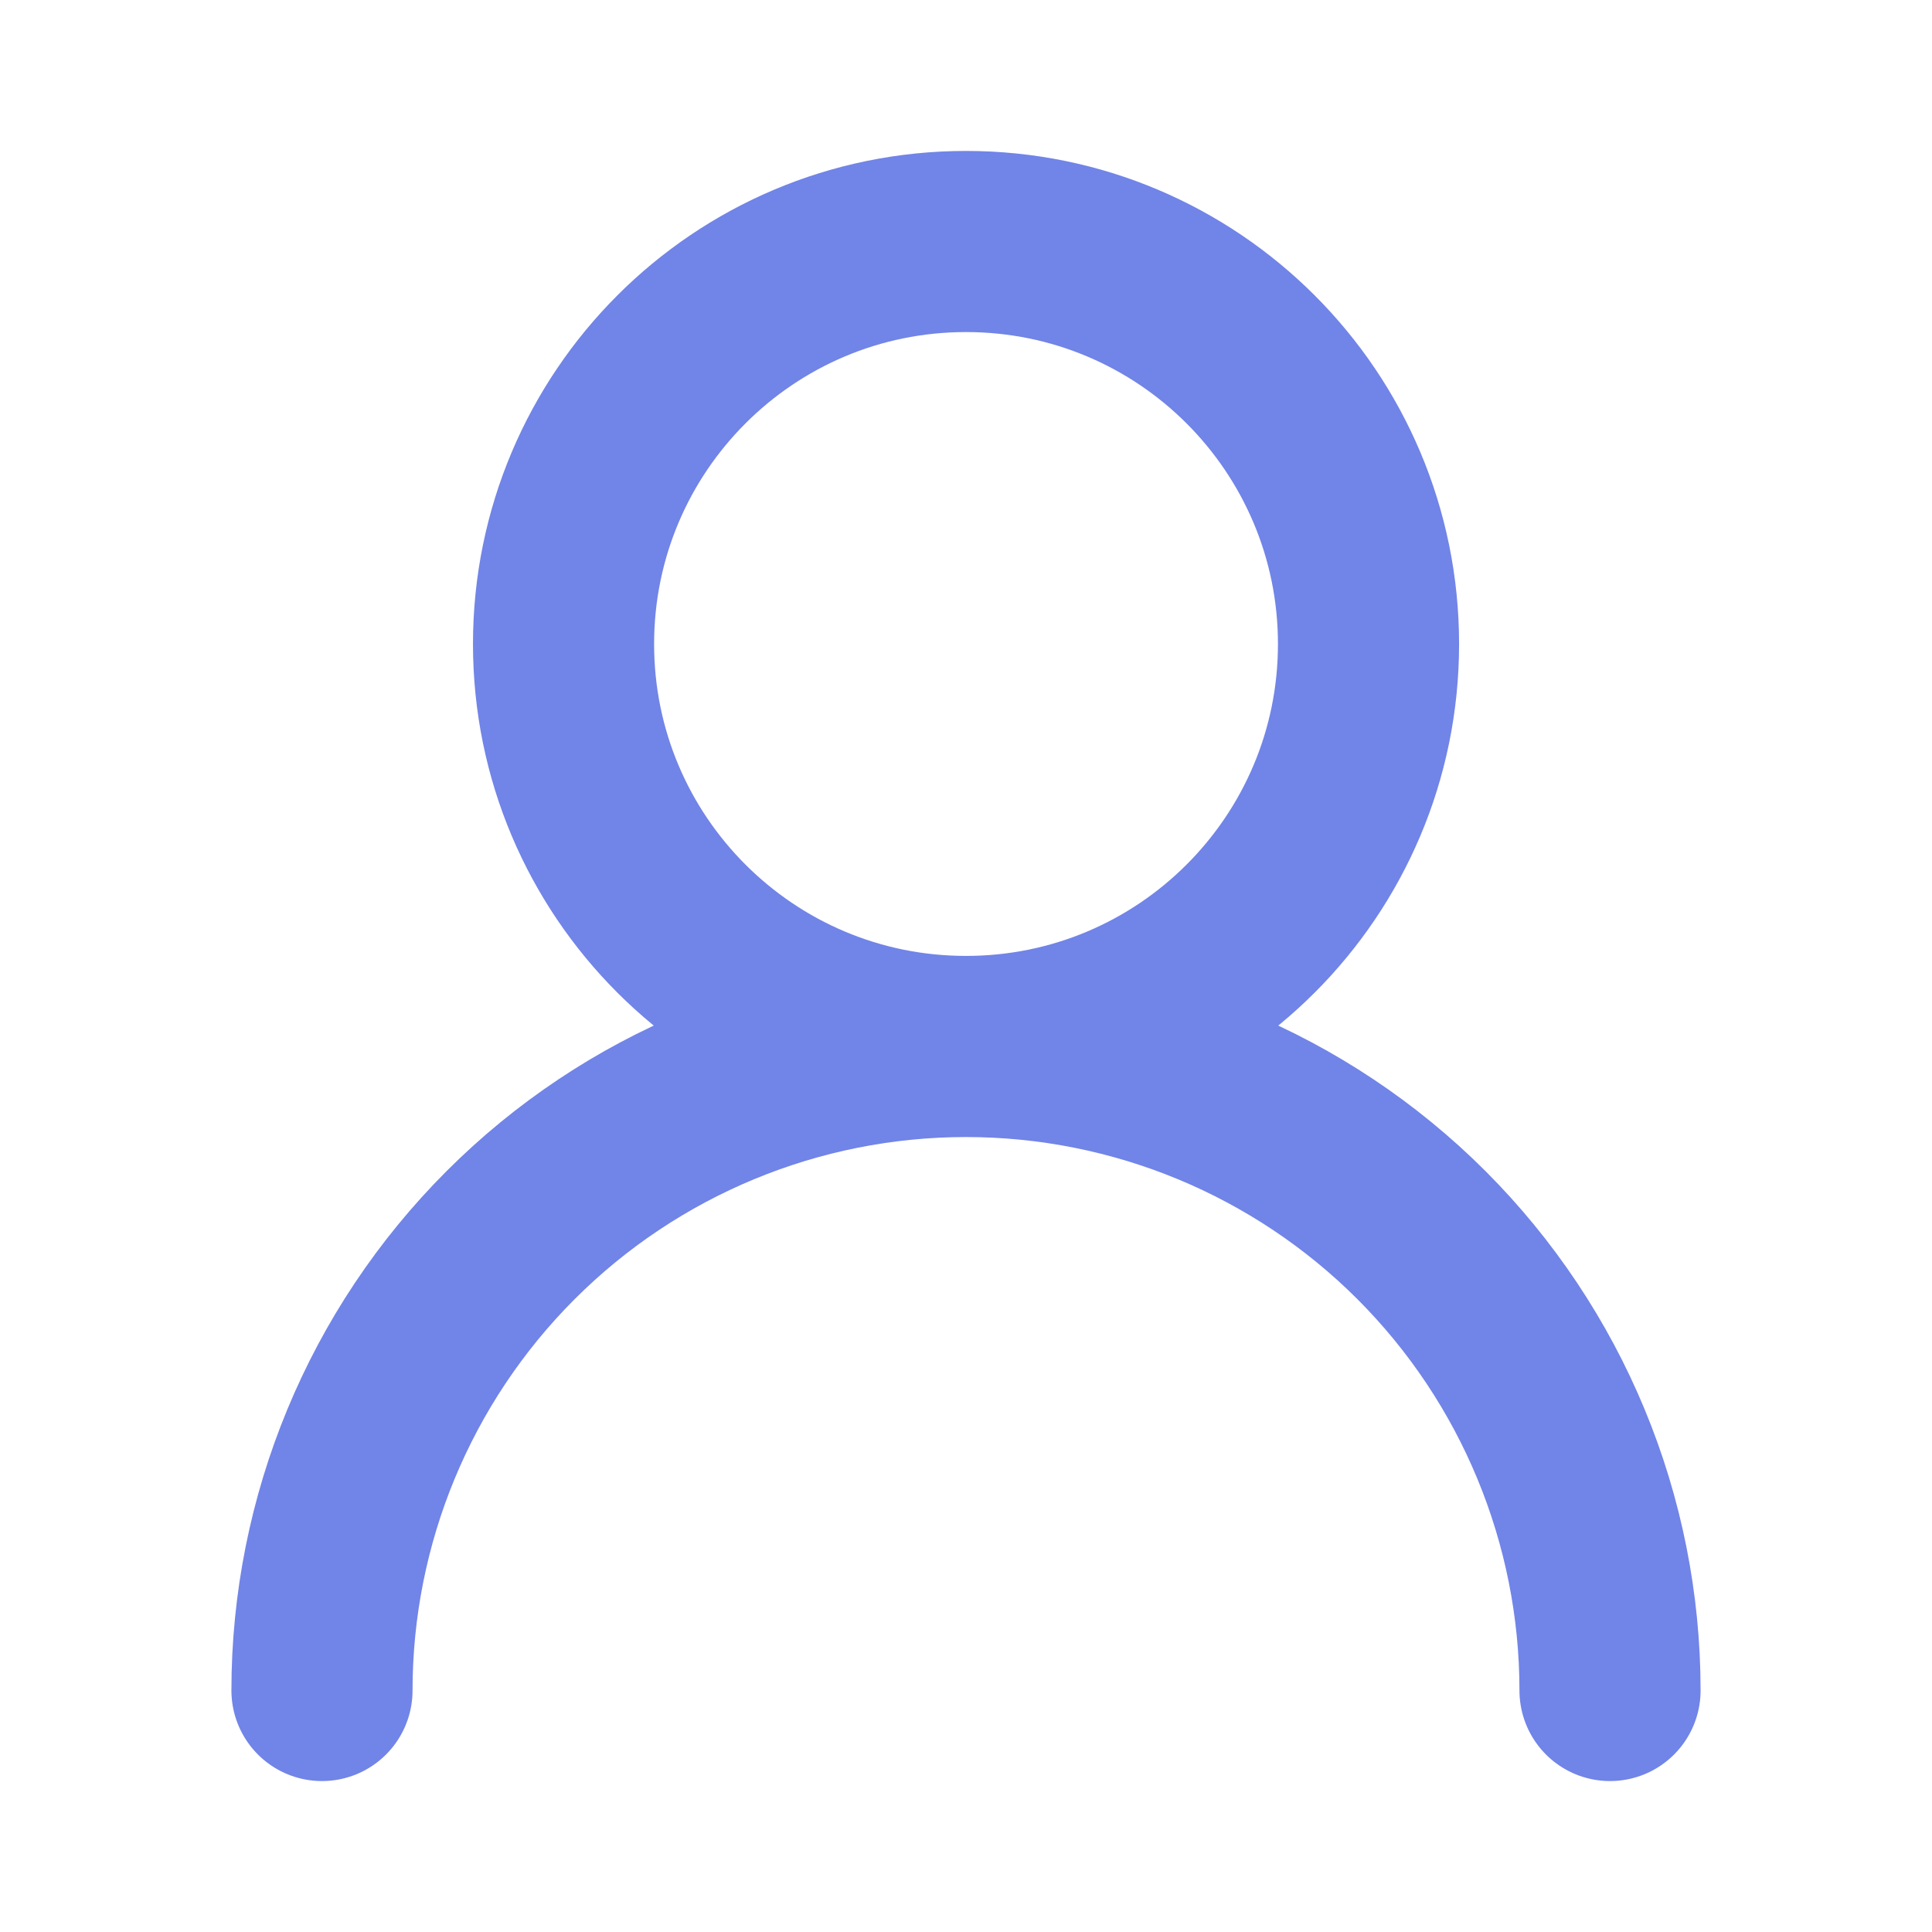 <svg width="32" height="32" viewBox="0 0 32 32" fill="none" xmlns="http://www.w3.org/2000/svg">
<path d="M16 17.333C19.682 17.333 22.667 14.349 22.667 10.667C22.667 6.985 19.682 4 16 4C12.318 4 9.334 6.985 9.334 10.667C9.334 14.349 12.318 17.333 16 17.333ZM16 17.333C18.829 17.333 21.542 18.457 23.543 20.457C25.543 22.458 26.667 25.171 26.667 28M16 17.333C13.171 17.333 10.458 18.457 8.458 20.457C6.457 22.458 5.333 25.171 5.333 28" stroke="#7184E7" stroke-width="3" stroke-linecap="round" stroke-linejoin="round"/>
</svg>
